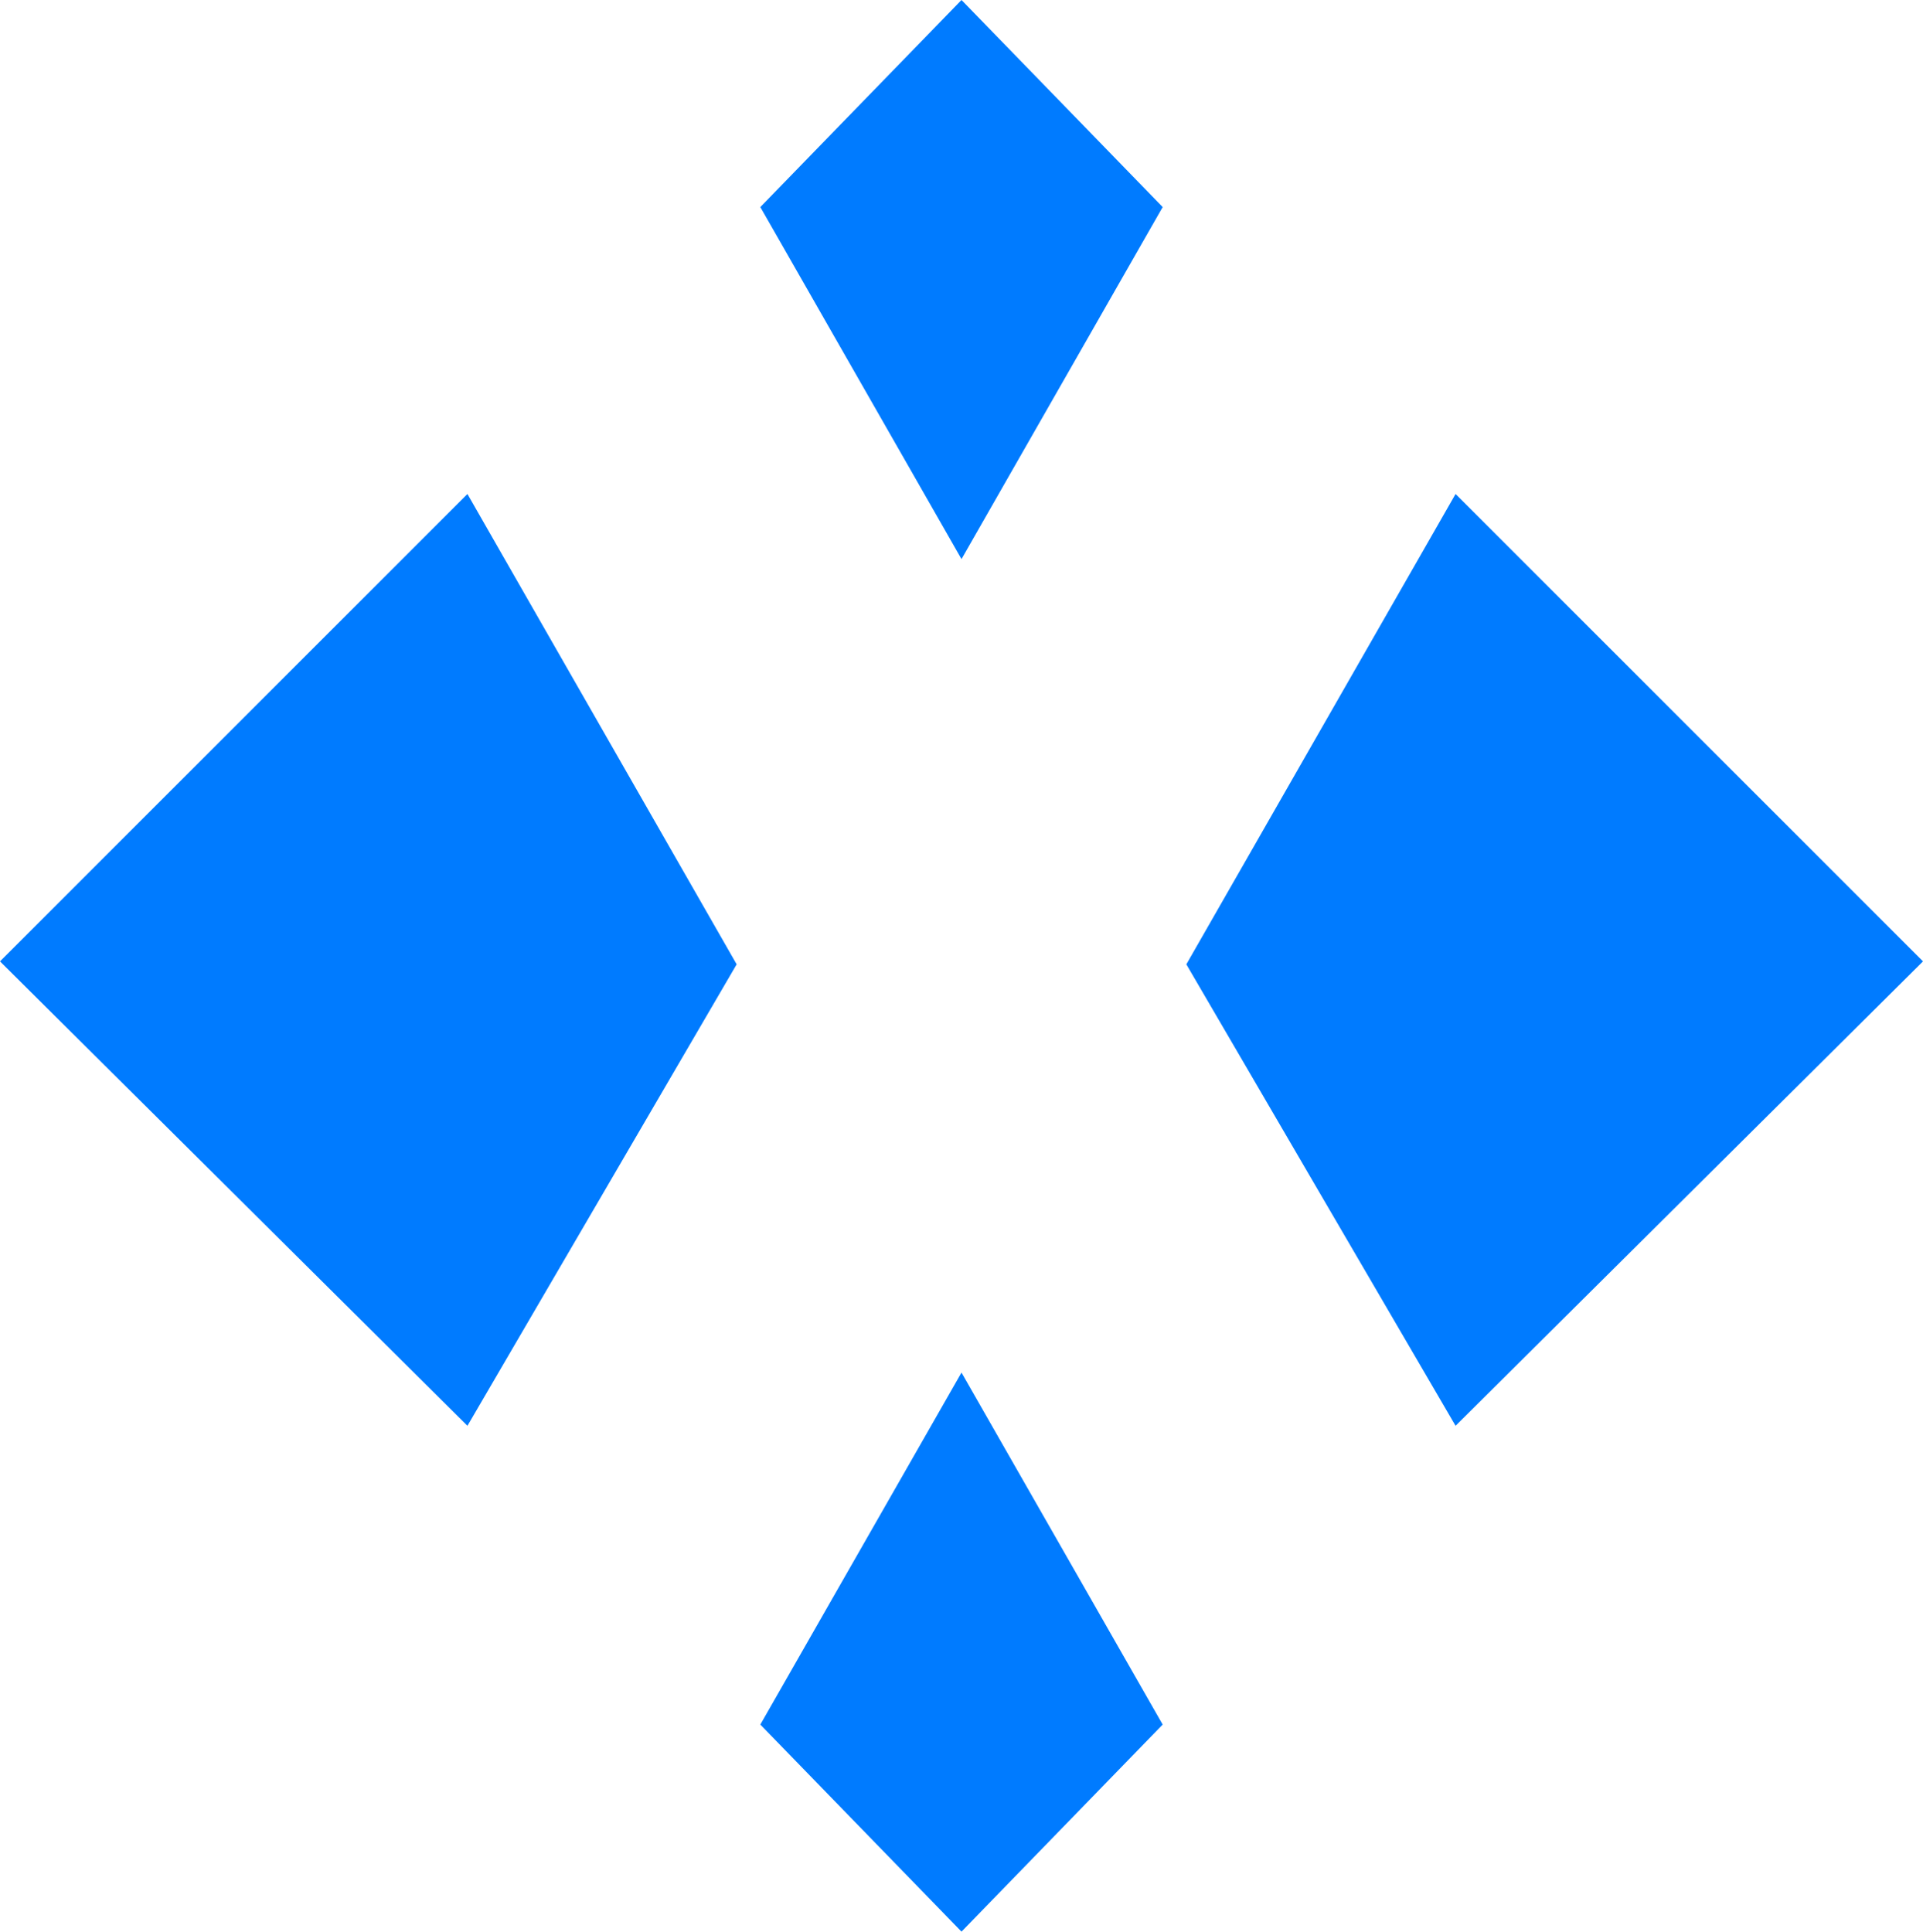 <?xml version="1.0" encoding="UTF-8"?><svg id="Lager_2" xmlns="http://www.w3.org/2000/svg" viewBox="0 0 827.88 831.7"><defs><style>.cls-1{fill:#007bff;}</style></defs><g id="Lager_1-2"><g><polygon class="cls-1" points="201.24 212.7 317.14 415.21 201.24 613.9 0 413.94 201.24 212.7"/><polygon class="cls-1" points="626.64 212.7 510.74 415.21 626.64 613.9 827.88 413.94 626.64 212.7"/><polygon class="cls-1" points="327.33 89.16 413.94 240.72 500.55 89.16 413.94 0 327.33 89.16"/><polygon class="cls-1" points="500.55 742.54 413.94 590.98 327.33 742.54 413.94 831.7 500.55 742.54"/></g></g></svg>